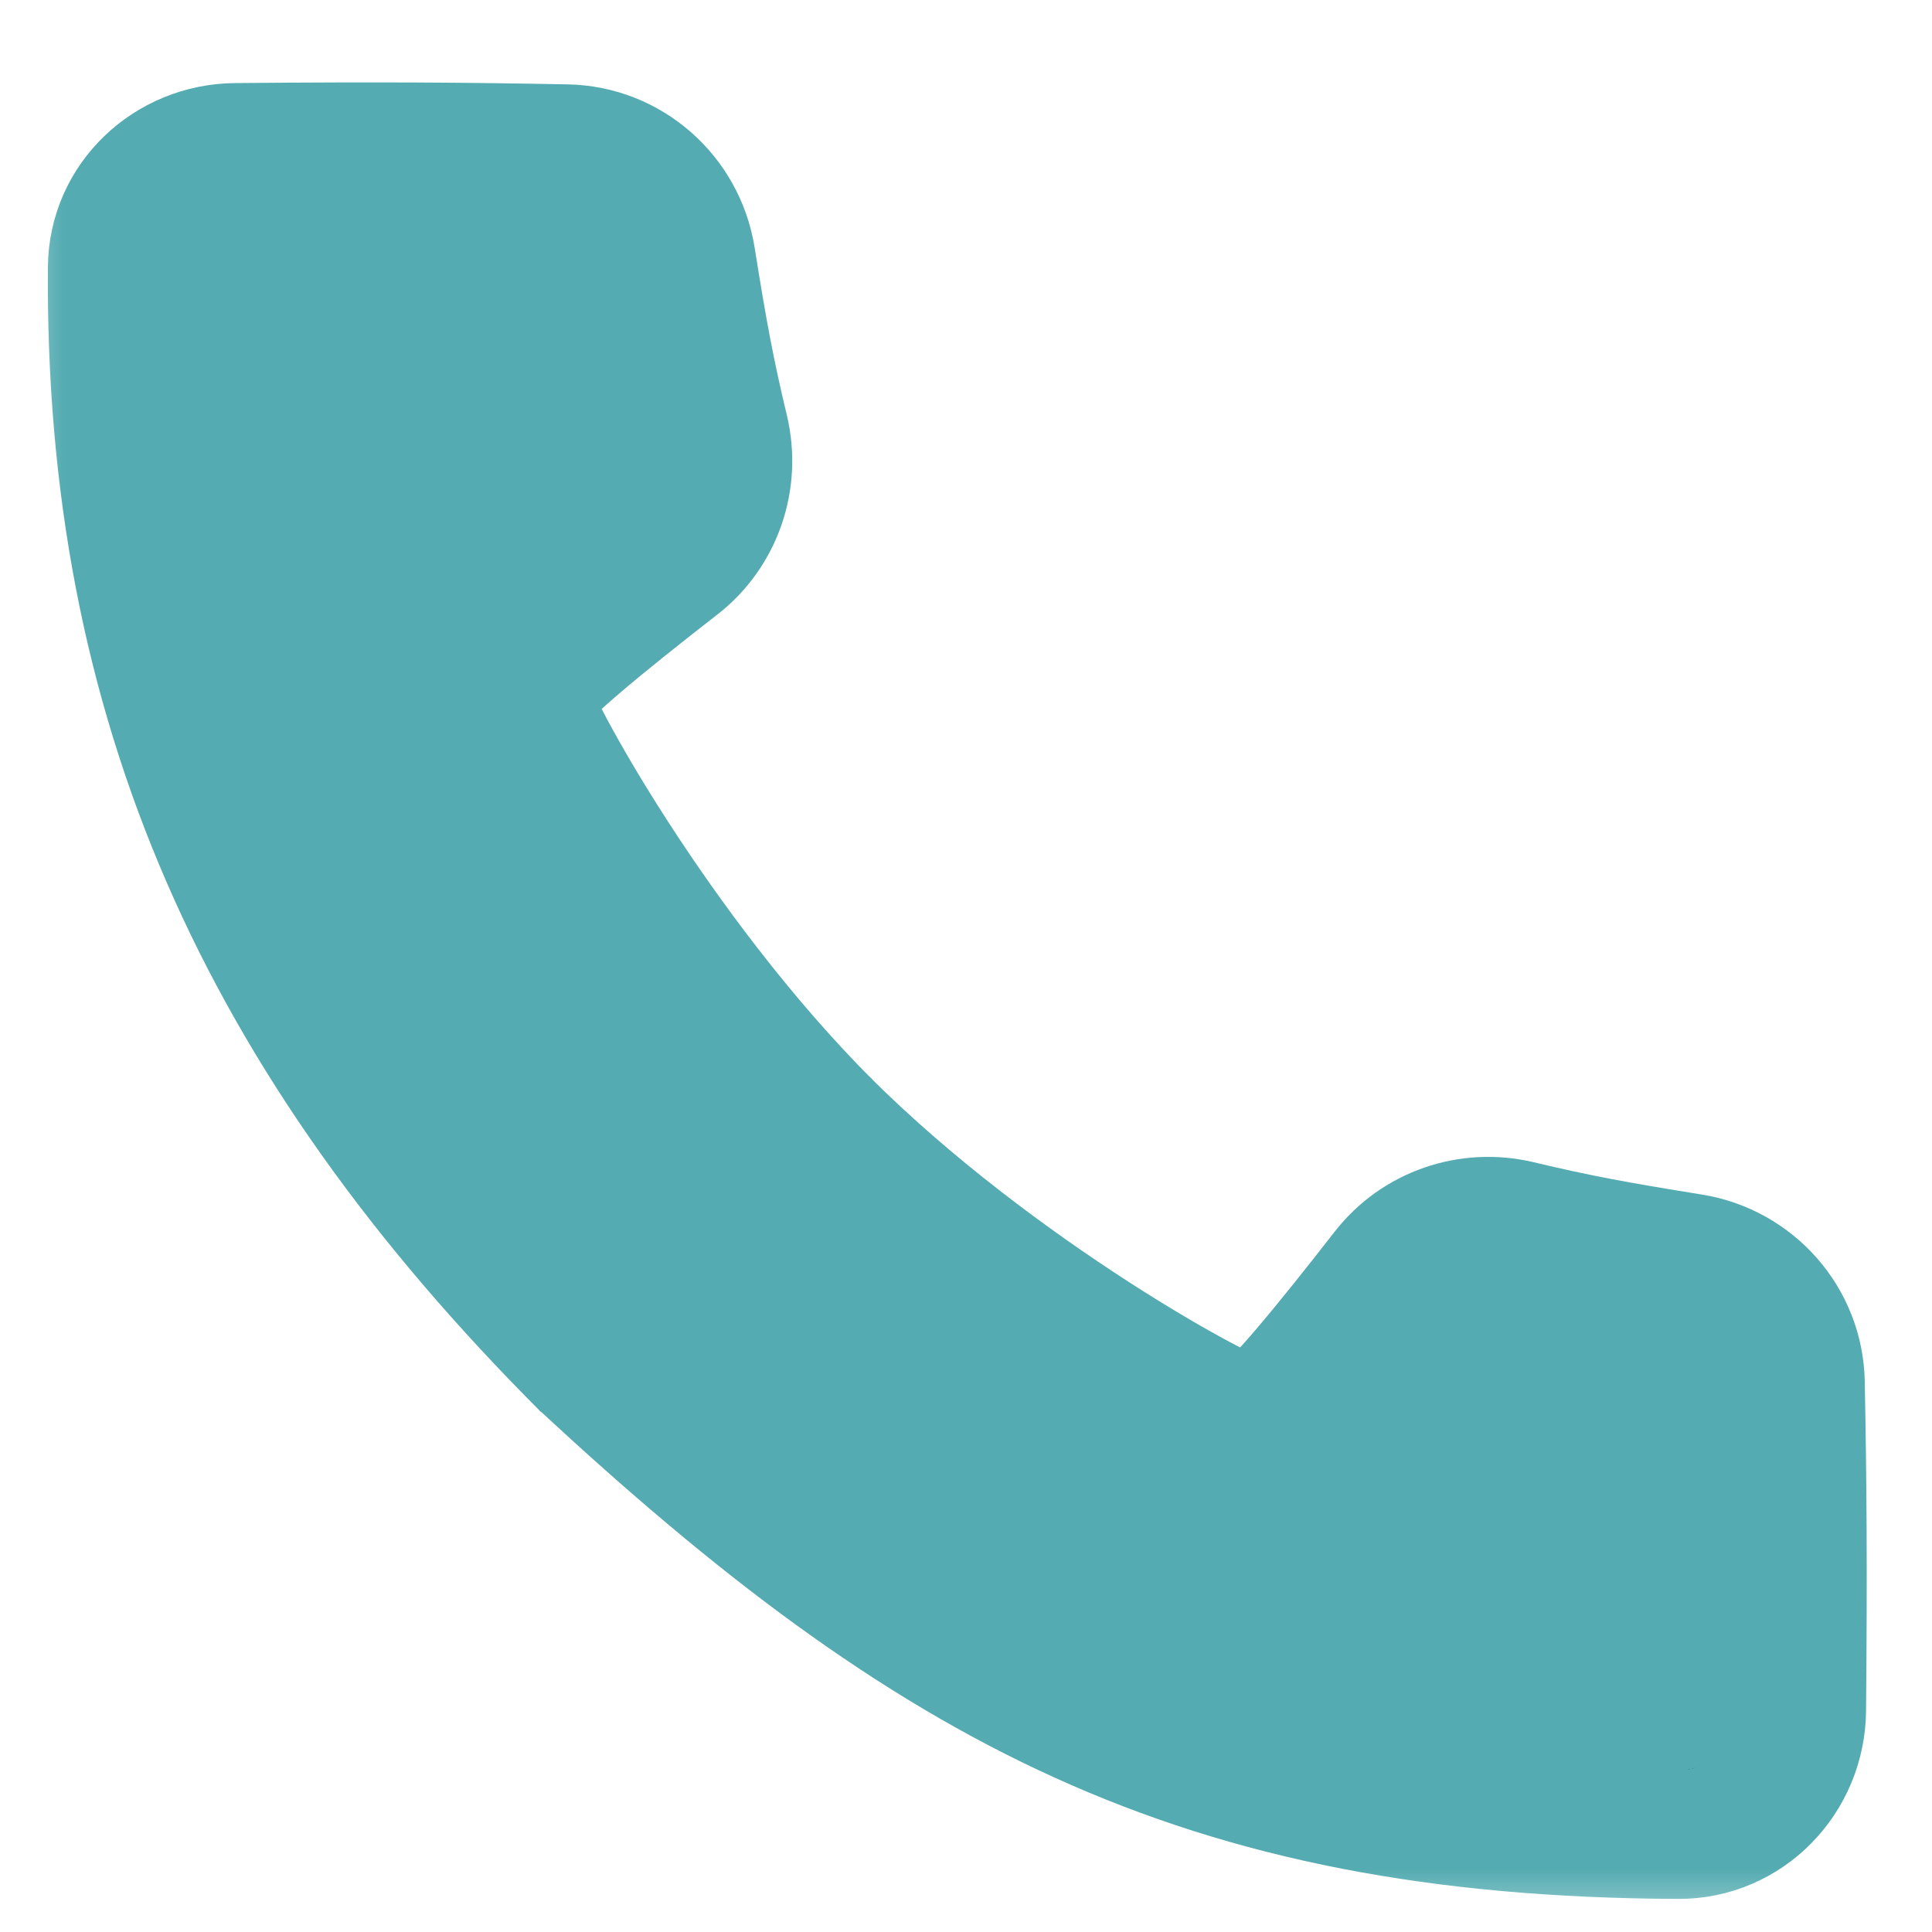 <svg width="15" height="15" viewBox="0 0 15 15" fill="none" xmlns="http://www.w3.org/2000/svg">
<mask id="mask0_3867_3959" style="mask-type:alpha" maskUnits="userSpaceOnUse" x="0" y="0" width="15" height="15">
<rect width="15" height="15" fill="#D9D9D9"/>
</mask>
<g mask="url(#mask0_3867_3959)">
<path d="M9.809 11.143C7.167 9.783 5.997 8.975 4.05 5.507C4.028 5.468 4.034 5.418 4.066 5.387L5.661 3.792C5.685 3.767 5.695 3.732 5.687 3.698L5.122 1.316C5.113 1.278 5.083 1.249 5.044 1.241C3.536 0.959 1.058 0.863 0.986 1.887C0.473 8.969 8.83 15.284 13.513 13.895C13.528 13.891 13.541 13.884 13.552 13.873C14.495 12.967 13.944 10.229 13.831 9.977C13.719 9.728 12.083 9.494 11.225 9.401C11.189 9.398 11.155 9.413 11.134 9.443L9.937 11.113C9.908 11.153 9.853 11.165 9.809 11.143Z" fill="#54ABB1" stroke="black" stroke-width="0.5" stroke-linejoin="round"/>
<path d="M6.422 8.738C5.086 7.402 4.106 5.591 4.091 5.419C4.081 5.312 4.712 4.805 5.262 4.377C5.576 4.133 5.715 3.728 5.623 3.341C5.516 2.893 5.459 2.591 5.365 2C5.288 1.522 4.883 1.164 4.398 1.155C3.617 1.14 2.94 1.135 1.83 1.145C1.309 1.149 0.876 1.555 0.872 2.076C0.845 5.437 2.023 8.078 4.552 10.607" stroke="#54ABB1" stroke-linejoin="round"/>
<path d="M6.395 8.711C7.731 10.047 9.541 11.027 9.714 11.042C9.821 11.052 10.328 10.42 10.756 9.871C11 9.557 11.405 9.418 11.792 9.51C12.24 9.617 12.542 9.673 13.133 9.768C13.611 9.845 13.969 10.25 13.978 10.735C13.993 11.51 13.998 12.182 13.988 13.277C13.984 13.808 13.561 14.246 13.03 14.243C9.312 14.228 7.231 13.091 4.525 10.58" stroke="#54ABB1" stroke-linejoin="round"/>
</g>
</svg>
